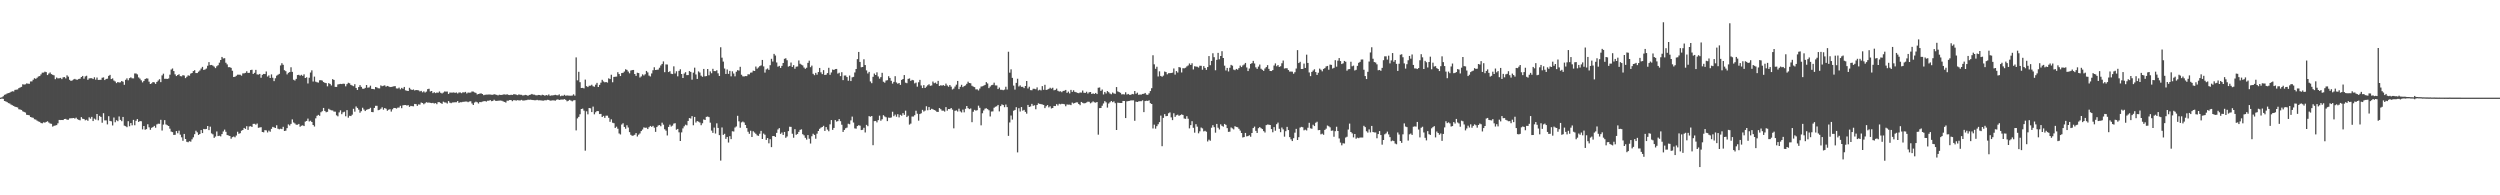 <?xml version="1.0" encoding="UTF-8"?>
<svg xmlns="http://www.w3.org/2000/svg" width="1920" height="150">
  <path d="M0 74.986h1v1.000H0zM1 74.720h1v1.000H1zM2 73.922h1v2.025H2zM3 72.784h1v4.765H3zM4 72.432h1v5.496H4zM5 71.776h1v6.673H5zM6 71.480h1v7.721H6zM7 71.183h1v8.328H7zM8 70.487h1v9.824H8zM9 70.069h1v10.799H9zM10 70.253h1v11.099H10zM11 69.033h1v12.962H11zM12 68.886h1v13.360H12zM13 68.726h1v13.820H13zM14 67.680h1v16.253H14zM15 67.190h1v16.911H15zM16 66.734h1v17.718H16zM17 64.732h1v20.754H17zM18 64.981h1v20.971H18zM19 64.777h1v21.647H19zM20 64.050h1v24.131H20zM21 64.267h1v24.042H21zM22 64.341h1v24.231H22zM23 62.573h1v27.259H23zM24 62.519h1v27.671H24zM25 61.212h1v29.281H25zM26 60.038h1v31.541H26zM27 60.551h1v31.278H27zM28 59.688h1v32.973H28zM29 58.744h1v34.524H29zM30 58.424h1v35.191H30zM31 57.161h1v37.358H31zM32 55.812h1v38.905H32zM33 55.742h1v38.229H33zM34 55.033h1v39.171H34zM35 55.394h1v38.267H35zM36 57.673h1v35.475H36zM37 56.481h1v37.600H37zM38 55.645h1v39.242H38zM39 56.931h1v38.134H39zM40 57.469h1v39.765H40zM41 57.853h1v38.783H41zM42 60.814h1v35.539H42zM43 59.559h1v36.543H43zM44 60.229h1v34.514H44zM45 60.110h1v31.994H45zM46 59.788h1v32.431H46zM47 60.784h1v31.390H47zM48 59.390h1v32.831H48zM49 59.195h1v32.172H49zM50 60.197h1v31.098H50zM51 57.874h1v34.066H51zM52 58.898h1v33.055H52zM53 61.276h1v29.645H53zM54 62.155h1v28.687H54zM55 61.740h1v29.062H55zM56 61.026h1v29.621H56zM57 60.585h1v30.517H57zM58 61.117h1v29.232H58zM59 61.222h1v30.325H59zM60 60.616h1v31.457H60zM61 60.403h1v31.991H61zM62 59.120h1v30.828H62zM63 58.316h1v32.881H63zM64 60.403h1v30.985H64zM65 58.694h1v33.737H65zM66 58.148h1v33.808H66zM67 61.287h1v31.467H67zM68 60.216h1v29.889H68zM69 60.070h1v31.083H69zM70 60.032h1v29.707H70zM71 60.741h1v32.260H71zM72 59.359h1v31.734H72zM73 61.166h1v30.709H73zM74 59.532h1v28.044H74zM75 61.386h1v31.048H75zM76 61.317h1v27.680H76zM77 61.273h1v28.541H77zM78 59.698h1v34.542H78zM79 59.423h1v27.520H79zM80 61.474h1v30.993H80zM81 60.628h1v31.840H81zM82 60.417h1v35.105H82zM83 58.249h1v31.003H83zM84 57.490h1v35.365H84zM85 60.744h1v32.445H85zM86 60.204h1v36.168H86zM87 61.855h1v28.389H87zM88 62.586h1v31.289H88zM89 63.854h1v28.439H89zM90 62.997h1v30.095H90zM91 63.373h1v26.060H91zM92 63.252h1v28.820H92zM93 62.200h1v30.886H93zM94 62.790h1v26.991H94zM95 65.135h1v31.396H95zM96 61.275h1v35.667H96zM97 60.168h1v37.497H97zM98 61.636h1v31.464H98zM99 60.012h1v36.979H99zM100 59.386h1v35.116H100zM101 60.156h1v36.108H101zM102 60.214h1v31.830H102zM103 56.436h1v39.793H103zM104 56.436h1v36.317H104zM105 57.145h1v34.284H105zM106 59.430h1v34.222H106zM107 60.364h1v32.640H107zM108 61.700h1v31.419H108zM109 63.262h1v36.136H109zM110 62.178h1v34.570H110zM111 60.690h1v38.947H111zM112 60.174h1v38.991H112zM113 60.315h1v35.137H113zM114 62.720h1v35.053H114zM115 64.515h1v35.186H115zM116 63.974h1v34.162H116zM117 62.986h1v34.611H117zM118 63.276h1v33.367H118zM119 64.401h1v33.689H119zM120 62.946h1v32.612H120zM121 61.859h1v33.117H121zM122 60.811h1v34.268H122zM123 63.099h1v28.912H123zM124 57.896h1v42.335H124zM125 56.584h1v39.128H125zM126 60.542h1v31.724H126zM127 60.460h1v35.109H127zM128 60.614h1v35.566H128zM129 60.268h1v36.488H129zM130 57.337h1v41.486H130zM131 53.415h1v47.647H131zM132 52.579h1v48.897H132zM133 54.569h1v49.079H133zM134 57.086h1v46.448H134zM135 58.432h1v42.249H135zM136 57.625h1v44.706H136zM137 57.013h1v43.322H137zM138 58.458h1v44.974H138zM139 58.645h1v46.822H139zM140 57.725h1v50.421H140zM141 57.986h1v44.892H141zM142 60.019h1v46.713H142zM143 58.911h1v49.999H143zM144 57.850h1v51.427H144zM145 58.147h1v50.319H145zM146 56.524h1v52.256H146zM147 56.074h1v50.913H147zM148 54.567h1v50.922H148zM149 53.892h1v49.170H149zM150 56.111h1v44.308H150zM151 56.108h1v45.522H151zM152 55.045h1v48.579H152zM153 54.138h1v48.765H153zM154 52.608h1v47.278H154zM155 51.369h1v50.840H155zM156 53.726h1v45.276H156zM157 53.337h1v45.953H157zM158 52.619h1v46.421H158zM159 50.484h1v46.307H159zM160 47.732h1v52.222H160zM161 50.024h1v47.240H161zM162 49.876h1v52.561H162zM163 50.387h1v52.801H163zM164 51.157h1v54.737H164zM165 52.322h1v52.561H165zM166 50.893h1v50.067H166zM167 50.098h1v54.403H167zM168 48.152h1v56.100H168zM169 46.084h1v58.686H169zM170 43.712h1v59.227H170zM171 44.890h1v56.100H171zM172 44.674h1v54.860H172zM173 48.155h1v53.070H173zM174 49.463h1v54.253H174zM175 51.604h1v52.419H175zM176 51.540h1v52.918H176zM177 52.102h1v54.447H177zM178 54.346h1v50.998H178zM179 59.116h1v45.755H179zM180 58.914h1v46.533H180zM181 58.140h1v45.955H181zM182 57.332h1v43.846H182zM183 57.337h1v45.444H183zM184 57.375h1v44.910H184zM185 58.097h1v42.324H185zM186 56.388h1v43.453H186zM187 56.300h1v41.965H187zM188 55.957h1v43.011H188zM189 54.712h1v42.190H189zM190 56.028h1v43.692H190zM191 55.908h1v41.198H191zM192 53.793h1v43.122H192zM193 53.572h1v43.894H193zM194 56.783h1v38.338H194zM195 55.899h1v39.184H195zM196 53.658h1v42.071H196zM197 57.155h1v37.714H197zM198 57.306h1v40.865H198zM199 56.758h1v41.138H199zM200 59.703h1v37.964H200zM201 57.465h1v43.915H201zM202 56.784h1v44.856H202zM203 56.881h1v43.080H203zM204 54.880h1v45.285H204zM205 58.757h1v42.985H205zM206 57.922h1v42.368H206zM207 59.900h1v41.275H207zM208 57.126h1v41.855H208zM209 59.697h1v37.727H209zM210 62.331h1v35.510H210zM211 60.093h1v38.224H211zM212 58.106h1v38.114H212zM213 57.381h1v41.464H213zM214 56.723h1v42.602H214zM215 50.270h1v48.591H215zM216 48.553h1v50.622H216zM217 49.744h1v47.658H217zM218 53.914h1v46.706H218zM219 54.678h1v45.687H219zM220 57.117h1v41.273H220zM221 55.924h1v39.631H221zM222 55.338h1v41.082H222zM223 51.636h1v43.480H223zM224 55.190h1v36.509H224zM225 61.260h1v32.798H225zM226 61.847h1v32.980H226zM227 60.554h1v35.244H227zM228 57.674h1v38.123H228zM229 57.461h1v37.738H229zM230 58.135h1v39.195H230zM231 57.450h1v39.107H231zM232 58.254h1v38.007H232zM233 57.075h1v39.753H233zM234 59.884h1v33.507H234zM235 59.343h1v33.536H235zM236 64.109h1v26.994H236zM237 59.699h1v33.603H237zM238 55.730h1v37.010H238zM239 54.014h1v39.698H239zM240 62.632h1v33.371H240zM241 58.824h1v38.365H241zM242 62.728h1v28.139H242zM243 63.199h1v25.737H243zM244 63.440h1v24.770H244zM245 61.653h1v27.283H245zM246 61.555h1v24.648H246zM247 61.877h1v23.505H247zM248 63.018h1v19.862H248zM249 63.586h1v21.606H249zM250 63.864h1v22.350H250zM251 66.281h1v19.572H251zM252 63.828h1v19.737H252zM253 64.476h1v19.800H253zM254 65.624h1v19.107H254zM255 60.783h1v24.079H255zM256 61.396h1v24.325H256zM257 66.722h1v19.040H257zM258 66.772h1v21.800H258zM259 64.889h1v24.468H259zM260 64.636h1v21.691H260zM261 64.406h1v20.326H261zM262 64.588h1v23.111H262zM263 64.264h1v22.015H263zM264 64.381h1v21.430H264zM265 66.318h1v22.975H265zM266 64.605h1v19.964H266zM267 63.560h1v26.820H267zM268 63.952h1v24.975H268zM269 65.162h1v24.002H269zM270 65.688h1v22.376H270zM271 66.226h1v17.325H271zM272 64.650h1v21.098H272zM273 67.519h1v14.233H273zM274 69.068h1v13.849H274zM275 66.850h1v17.355H275zM276 65.362h1v21.193H276zM277 66.698h1v18.701H277zM278 68.088h1v14.636H278zM279 68.212h1v15.905H279zM280 67.487h1v17.816H280zM281 65.264h1v19.038H281zM282 67.326h1v16.619H282zM283 67.124h1v16.535H283zM284 65.787h1v17.001H284zM285 68.261h1v17.774H285zM286 68.360h1v17.797H286zM287 68.590h1v14.315H287zM288 66.826h1v14.439H288zM289 67.181h1v14.067H289zM290 67.795h1v16.843H290zM291 67.911h1v16.436H291zM292 65.574h1v17.911H292zM293 66.196h1v16.182H293zM294 65.865h1v18.371H294zM295 65.511h1v17.408H295zM296 66.542h1v16.958H296zM297 65.995h1v19.025H297zM298 66.339h1v17.953H298zM299 66.880h1v16.963H299zM300 66.767h1v18.920H300zM301 66.573h1v17.416H301zM302 66.239h1v16.637H302zM303 66.154h1v16.797H303zM304 67.872h1v15.545H304zM305 67.967h1v14.699H305zM306 67.298h1v15.306H306zM307 68.594h1v12.673H307zM308 67.487h1v15.595H308zM309 68.158h1v12.737H309zM310 66.790h1v13.898H310zM311 69.352h1v11.286H311zM312 69.702h1v11.399H312zM313 69.909h1v10.843H313zM314 67.442h1v14.609H314zM315 68.613h1v12.689H315zM316 69.105h1v12.400H316zM317 68.716h1v12.935H317zM318 69.481h1v10.341H318zM319 69.135h1v10.839H319zM320 69.234h1v12.058H320zM321 69.388h1v10.778H321zM322 70.189h1v10.130H322zM323 69.810h1v8.961H323zM324 70.922h1v8.189H324zM325 70.128h1v9.929H325zM326 71.061h1v8.235H326zM327 70.334h1v8.146H327zM328 68.438h1v10.416H328zM329 68.135h1v10.602H329zM330 70.251h1v8.761H330zM331 69.866h1v9.360H331zM332 71.501h1v7.486H332zM333 70.831h1v8.680H333zM334 71.547h1v7.620H334zM335 71.082h1v8.949H335zM336 71.201h1v7.219H336zM337 70.229h1v8.255H337zM338 71.249h1v7.901H338zM339 71.770h1v7.985H339zM340 71.069h1v7.018H340zM341 70.224h1v8.407H341zM342 70.374h1v8.405H342zM343 70.317h1v9.222H343zM344 72.157h1v5.481H344zM345 71.086h1v7.762H345zM346 71.099h1v8.154H346zM347 71.124h1v7.553H347zM348 70.937h1v7.693H348zM349 71.346h1v7.216H349zM350 70.993h1v7.538H350zM351 71.777h1v5.863H351zM352 71.032h1v7.986H352zM353 70.992h1v7.503H353zM354 71.559h1v7.001H354zM355 70.847h1v7.361H355zM356 70.994h1v7.144H356zM357 70.548h1v7.450H357zM358 71.797h1v6.187H358zM359 71.069h1v7.442H359zM360 71.162h1v6.778H360zM361 71.070h1v6.703H361zM362 70.269h1v9.191H362zM363 70.348h1v10.279H363zM364 70.963h1v7.767H364zM365 71.329h1v6.728H365zM366 72.533h1v6.001H366zM367 72.208h1v7.284H367zM368 71.865h1v6.462H368zM369 71.655h1v6.826H369zM370 72.168h1v5.884H370zM371 73.093h1v4.668H371zM372 72.794h1v4.842H372zM373 72.648h1v5.374H373zM374 72.670h1v4.687H374zM375 72.550h1v4.804H375zM376 72.603h1v4.249H376zM377 72.771h1v4.971H377zM378 72.823h1v4.714H378zM379 72.324h1v4.282H379zM380 72.585h1v4.824H380zM381 72.850h1v4.670H381zM382 73.244h1v4.127H382zM383 72.750h1v4.492H383zM384 72.933h1v4.273H384zM385 72.894h1v4.534H385zM386 72.552h1v5.380H386zM387 72.478h1v5.831H387zM388 72.713h1v6.088H388zM389 72.409h1v4.885H389zM390 72.867h1v4.423H390zM391 73.020h1v3.803H391zM392 72.754h1v4.089H392zM393 72.930h1v4.780H393zM394 72.401h1v4.570H394zM395 72.414h1v4.601H395zM396 72.715h1v4.531H396zM397 73.077h1v3.840H397zM398 72.503h1v4.584H398zM399 72.766h1v4.367H399zM400 72.831h1v3.867H400zM401 73.293h1v3.896H401zM402 73.171h1v4.029H402zM403 72.835h1v4.174H403zM404 73.047h1v3.873H404zM405 73.555h1v3.007H405zM406 72.918h1v3.749H406zM407 72.696h1v3.851H407zM408 72.134h1v4.619H408zM409 72.666h1v4.161H409zM410 72.724h1v4.275H410zM411 73.185h1v3.838H411zM412 73.227h1v3.475H412zM413 72.911h1v4.121H413zM414 72.965h1v4.045H414zM415 73.340h1v3.747H415zM416 72.761h1v4.499H416zM417 73.002h1v4.304H417zM418 73.549h1v3.421H418zM419 72.982h1v4.089H419zM420 73.308h1v3.328H420zM421 72.566h1v4.193H421zM422 73.557h1v3.746H422zM423 73.282h1v3.936H423zM424 73.278h1v3.771H424zM425 73.053h1v4.037H425zM426 72.815h1v4.494H426zM427 73.127h1v3.456H427zM428 73.218h1v3.078H428zM429 72.502h1v4.303H429zM430 73.857h1v2.670H430zM431 73.437h1v2.997H431zM432 73.551h1v2.967H432zM433 72.831h1v3.306H433zM434 73.499h1v3.212H434zM435 73.273h1v4.531H435zM436 73.411h1v3.961H436zM437 73.475h1v3.211H437zM438 73.518h1v3.726H438zM439 73.350h1v4.471H439zM440 72.455h1v4.627H440zM441 73.488h1v3.410H441zM442 44.067h1v56.078H442zM443 61.679h1v29.246H443zM444 55.145h1v34.606H444zM445 63.117h1v24.619H445zM446 67.597h1v16.107H446zM447 67.461h1v15.938H447zM448 67.883h1v17.123H448zM449 61.148h1v54.548H449zM450 66.167h1v19.349H450zM451 66.874h1v20.909H451zM452 65.849h1v17.096H452zM453 65.784h1v17.412H453zM454 65.072h1v20.987H454zM455 66.240h1v15.621H455zM456 66.602h1v21.197H456zM457 65.041h1v21.188H457zM458 63.645h1v21.667H458zM459 66.806h1v18.561H459zM460 65.155h1v22.446H460zM461 63.475h1v23.961H461zM462 61.270h1v28.569H462zM463 62.542h1v26.458H463zM464 63.227h1v27.307H464zM465 62.990h1v25.840H465zM466 63.431h1v25.421H466zM467 60.157h1v30.310H467zM468 60.723h1v32.814H468zM469 57.405h1v34.250H469zM470 63.165h1v31.084H470zM471 59.096h1v35.510H471zM472 58.937h1v39.324H472zM473 58.839h1v38.449H473zM474 55.431h1v43.459H474zM475 56.901h1v45.588H475zM476 58.443h1v44.834H476zM477 56.136h1v39.482H477zM478 55.912h1v38.749H478zM479 54.936h1v42.538H479zM480 53.199h1v45.649H480zM481 53.660h1v42.568H481zM482 54.955h1v42.967H482zM483 56.295h1v45.189H483zM484 54.154h1v49.390H484zM485 53.792h1v50.526H485zM486 53.687h1v50.422H486zM487 56.812h1v46.740H487zM488 58.276h1v43.909H488zM489 55.836h1v49.022H489zM490 56.132h1v47.291H490zM491 59.537h1v42.976H491zM492 58.658h1v42.003H492zM493 57.074h1v42.404H493zM494 57.964h1v39.858H494zM495 57.021h1v41.153H495zM496 54.482h1v43.568H496zM497 55.601h1v43.540H497zM498 58.052h1v39.625H498zM499 58.708h1v38.032H499zM500 56.412h1v41.043H500zM501 53.957h1v42.715H501zM502 51.663h1v46.395H502zM503 53.774h1v47.506H503zM504 53.585h1v44.007H504zM505 53.451h1v42.972H505zM506 52.007h1v44.067H506zM507 50.260h1v46.712H507zM508 49.086h1v45.112H508zM509 47.129h1v48.636H509zM510 55.458h1v43.838H510zM511 49.472h1v50.870H511zM512 49.566h1v54.448H512zM513 55.371h1v42.115H513zM514 54.669h1v41.065H514zM515 56.628h1v40.555H515zM516 56.897h1v39.557H516zM517 50.918h1v43.992H517zM518 56.397h1v38.204H518zM519 54.722h1v44.896H519zM520 58.613h1v40.419H520zM521 54.425h1v47.208H521zM522 53.198h1v55.083H522zM523 56.830h1v44.846H523zM524 59.880h1v38.714H524zM525 56.489h1v40.524H525zM526 55.424h1v40.342H526zM527 57.717h1v38.544H527zM528 57.669h1v35.202H528zM529 54.565h1v36.113H529zM530 55.263h1v35.790H530zM531 61.179h1v28.015H531zM532 55.834h1v40.366H532zM533 51.975h1v37.819H533zM534 57.190h1v36.925H534zM535 60.603h1v32.358H535zM536 54.812h1v38.628H536zM537 55.726h1v38.405H537zM538 58.122h1v38.053H538zM539 58.962h1v35.707H539zM540 52.952h1v38.813H540zM541 58.620h1v33.536H541zM542 58.395h1v31.375H542zM543 52.968h1v36.541H543zM544 57.780h1v32.172H544zM545 54.809h1v39.389H545zM546 56.270h1v44.053H546zM547 52.845h1v49.206H547zM548 54.596h1v43.417H548zM549 54.636h1v47.929H549zM550 53.947h1v40.796H550zM551 56.329h1v41.927H551zM552 58.335h1v45.464H552zM553 36.305h1v87.019H553zM554 44.287h1v53.591H554zM555 47.321h1v56.274H555zM556 52.642h1v50.141H556zM557 56.774h1v49.874H557zM558 53.335h1v51.851H558zM559 56.709h1v52.769H559zM560 54.412h1v50.193H560zM561 58.637h1v48.225H561zM562 54.799h1v46.007H562zM563 56.458h1v44.546H563zM564 58.617h1v39.321H564zM565 55.090h1v42.040H565zM566 53.859h1v35.084H566zM567 54.207h1v38.981H567zM568 51.320h1v46.793H568zM569 57.406h1v36.575H569zM570 58.604h1v34.731H570zM571 58.713h1v35.358H571zM572 58.438h1v37.578H572zM573 58.456h1v39.883H573zM574 57.058h1v44.136H574zM575 57.118h1v45.648H575zM576 55.832h1v44.560H576zM577 55.677h1v49.564H577zM578 54.296h1v46.525H578zM579 54.541h1v47.271H579zM580 51.078h1v51.690H580zM581 52.740h1v51.265H581zM582 51.789h1v52.537H582zM583 50.797h1v51.892H583zM584 50.235h1v50.273H584zM585 46.054h1v60.712H585zM586 51.019h1v51.594H586zM587 55.759h1v47.712H587zM588 53.293h1v54.181H588zM589 52.571h1v53.481H589zM590 53.663h1v56.425H590zM591 50.082h1v56.800H591zM592 45.173h1v67.812H592zM593 47.237h1v57.243H593zM594 41.375h1v63.080H594zM595 42.641h1v62.532H595zM596 47.964h1v54.076H596zM597 51.183h1v48.265H597zM598 50.589h1v47.829H598zM599 52.182h1v50.621H599zM600 50.585h1v51.187H600zM601 48.398h1v55.242H601zM602 45.163h1v56.147H602zM603 44.728h1v61.090H603zM604 46.298h1v58.529H604zM605 51.149h1v49.576H605zM606 50.615h1v46.697H606zM607 48.052h1v49.382H607zM608 51.423h1v51.298H608zM609 50.016h1v55.788H609zM610 52.778h1v46.465H610zM611 51.190h1v52.334H611zM612 51.063h1v51.783H612zM613 46.441h1v54.818H613zM614 48.934h1v50.826H614zM615 49.671h1v49.663H615zM616 50.208h1v52.839H616zM617 51.855h1v52.088H617zM618 52.844h1v52.997H618zM619 52.010h1v55.192H619zM620 48.291h1v55.425H620zM621 46.578h1v59.972H621zM622 51.617h1v58.606H622zM623 50.370h1v54.257H623zM624 56.704h1v45.984H624zM625 57.736h1v45.878H625zM626 55.976h1v50.593H626zM627 57.364h1v45.283H627zM628 55.334h1v45.273H628zM629 52.187h1v46.731H629zM630 55.532h1v42.539H630zM631 56.915h1v40.644H631zM632 53.872h1v42.730H632zM633 57.585h1v42.951H633zM634 57.349h1v40.262H634zM635 56.119h1v43.417H635zM636 52.077h1v48.713H636zM637 57.430h1v38.058H637zM638 55.664h1v36.542H638zM639 53.414h1v46.340H639zM640 53.770h1v44.476H640zM641 53.044h1v39.143H641zM642 52.945h1v40.450H642zM643 56.528h1v36.489H643zM644 55.862h1v35.562H644zM645 58.469h1v34.602H645zM646 55.464h1v40.323H646zM647 61.523h1v39.826H647zM648 57.990h1v41.808H648zM649 57.935h1v40.570H649zM650 59.180h1v38.823H650zM651 62.002h1v33.020H651zM652 58.026h1v37.413H652zM653 62.242h1v30.232H653zM654 59.381h1v30.177H654zM655 59.055h1v35.064H655zM656 55.678h1v42.920H656zM657 52.985h1v45.819H657zM658 45.420h1v51.389H658zM659 39.889h1v56.255H659zM660 47.554h1v48.974H660zM661 51.667h1v48.219H661zM662 51.480h1v48.193H662zM663 45.499h1v52.648H663zM664 49.956h1v51.776H664zM665 54.058h1v41.816H665zM666 56.412h1v40.511H666zM667 55.182h1v34.029H667zM668 62.587h1v27.081H668zM669 63.874h1v25.214H669zM670 58.972h1v52.553H670zM671 56.485h1v36.549H671zM672 57.622h1v35.238H672zM673 55.569h1v38.413H673zM674 58.712h1v33.543H674zM675 60.431h1v28.391H675zM676 59.221h1v33.519H676zM677 55.926h1v35.684H677zM678 62.759h1v25.722H678zM679 63.481h1v25.969H679zM680 61.855h1v28.213H680zM681 61.600h1v31.427H681zM682 58.536h1v31.774H682zM683 59.869h1v30.678H683zM684 62.078h1v28.148H684zM685 64.182h1v21.649H685zM686 62.889h1v26.361H686zM687 58.510h1v29.523H687zM688 63.312h1v26.325H688zM689 64.299h1v23.414H689zM690 63.754h1v26.422H690zM691 65.175h1v23.010H691zM692 61.387h1v27.497H692zM693 60.665h1v26.196H693zM694 57.654h1v30.545H694zM695 63.475h1v21.512H695zM696 63.913h1v25.981H696zM697 60.569h1v28.296H697zM698 60.231h1v35.469H698zM699 62.090h1v32.855H699zM700 61.326h1v28.145H700zM701 61.633h1v27.867H701zM702 64.053h1v24.435H702zM703 63.416h1v21.629H703zM704 66.543h1v20.789H704zM705 63.191h1v29.494H705zM706 61.341h1v26.250H706zM707 65.612h1v21.384H707zM708 67.621h1v16.781H708zM709 65.394h1v20.279H709zM710 67.594h1v17.352H710zM711 66.522h1v15.069H711zM712 65.474h1v19.201H712zM713 64.701h1v17.526H713zM714 65.896h1v18.513H714zM715 65.635h1v17.899H715zM716 62.612h1v21.307H716zM717 63.895h1v20.610H717zM718 63.441h1v21.509H718zM719 64.460h1v21.416H719zM720 62.121h1v23.838H720zM721 66.008h1v16.976H721zM722 65.476h1v18.391H722zM723 65.763h1v19.233H723zM724 65.394h1v19.619H724zM725 65.944h1v19.782H725zM726 64.191h1v18.085H726zM727 65.632h1v19.353H727zM728 66.599h1v17.132H728zM729 65.281h1v18.529H729zM730 66.576h1v16.380H730zM731 68.721h1v15.516H731zM732 68.071h1v30.487H732zM733 66.432h1v18.668H733zM734 65.010h1v19.791H734zM735 62.155h1v23.514H735zM736 68.433h1v15.025H736zM737 66.683h1v18.853H737zM738 65.145h1v21.204H738zM739 66.921h1v17.257H739zM740 66.095h1v20.186H740zM741 65.611h1v17.971H741zM742 64.378h1v17.020H742zM743 62.704h1v20.381H743zM744 63.746h1v20.044H744zM745 63.947h1v19.360H745zM746 65.864h1v27.968H746zM747 66.495h1v19.331H747zM748 66.919h1v17.482H748zM749 68.643h1v16.354H749zM750 68.632h1v15.995H750zM751 69.467h1v11.684H751zM752 67.984h1v14.827H752zM753 66.466h1v29.810H753zM754 66.253h1v20.754H754zM755 65.797h1v19.023H755zM756 65.239h1v18.228H756zM757 63.059h1v20.077H757zM758 64.094h1v19.737H758zM759 67.693h1v16.983H759zM760 66.466h1v22.956H760zM761 65.412h1v20.233H761zM762 65.130h1v20.427H762zM763 63.508h1v19.239H763zM764 65.565h1v16.403H764zM765 65.618h1v15.993H765zM766 68.421h1v12.149H766zM767 67.249h1v18.288H767zM768 68.938h1v12.583H768zM769 68.967h1v11.219H769zM770 69.289h1v11.382H770zM771 68.792h1v13.532H771zM772 66.610h1v13.671H772zM773 68.745h1v13.512H773zM774 39.730h1v64.634H774zM775 55.808h1v38.240H775zM776 53.245h1v35.503H776zM777 59.814h1v32.027H777zM778 65.720h1v19.334H778zM779 68.833h1v15.600H779zM780 63.621h1v18.721H780zM781 60.483h1v56.558H781zM782 66.408h1v16.678H782zM783 65.582h1v20.092H783zM784 66.728h1v15.492H784zM785 66.678h1v18.321H785zM786 67.677h1v16.726H786zM787 66.044h1v19.845H787zM788 62.222h1v25.087H788zM789 67.955h1v12.650H789zM790 66.601h1v15.591H790zM791 69.246h1v12.514H791zM792 69.347h1v10.416H792zM793 68.163h1v13.088H793zM794 68.212h1v12.627H794zM795 68.551h1v15.353H795zM796 67.117h1v13.501H796zM797 69.425h1v9.954H797zM798 68.905h1v10.858H798zM799 69.424h1v10.565H799zM800 66.157h1v14.097H800zM801 68.965h1v11.625H801zM802 65.150h1v17.910H802zM803 69.090h1v12.497H803zM804 68.737h1v11.961H804zM805 68.242h1v14.242H805zM806 67.396h1v14.244H806zM807 68.099h1v15.212H807zM808 67.397h1v15.525H808zM809 69.301h1v12.057H809zM810 69.001h1v12.482H810zM811 68.065h1v11.894H811zM812 69.722h1v11.312H812zM813 70.274h1v9.422H813zM814 70.071h1v10.081H814zM815 70.815h1v8.884H815zM816 69.849h1v9.978H816zM817 69.616h1v10.473H817zM818 69.088h1v12.500H818zM819 71.318h1v8.918H819zM820 70.346h1v10.020H820zM821 71.735h1v8.609H821zM822 69.001h1v11.722H822zM823 70.545h1v8.233H823zM824 69.328h1v10.209H824zM825 70.539h1v8.540H825zM826 70.851h1v7.737H826zM827 71.303h1v7.342H827zM828 71.592h1v8.297H828zM829 70.994h1v9.786H829zM830 71.139h1v7.121H830zM831 69.552h1v9.386H831zM832 71.243h1v8.173H832zM833 71.381h1v7.829H833zM834 70.465h1v8.234H834zM835 71.854h1v6.215H835zM836 70.862h1v7.326H836zM837 70.667h1v8.668H837zM838 72.163h1v6.531H838zM839 71.748h1v6.148H839zM840 72.121h1v6.468H840zM841 71.368h1v7.456H841zM842 72.234h1v6.103H842zM843 67.371h1v36.050H843zM844 67.177h1v15.878H844zM845 69.807h1v13.142H845zM846 68.759h1v12.420H846zM847 72.566h1v6.914H847zM848 70.619h1v7.039H848zM849 71.791h1v6.848H849zM850 69.924h1v12.739H850zM851 70.789h1v8.731H851zM852 71.833h1v6.725H852zM853 72.410h1v5.156H853zM854 71.051h1v7.461H854zM855 71.766h1v6.094H855zM856 72.028h1v7.234H856zM857 66.866h1v32.994H857zM858 70.206h1v8.655H858zM859 70.698h1v8.308H859zM860 71.270h1v7.830H860zM861 72.506h1v6.597H861zM862 72.324h1v5.218H862zM863 72.546h1v5.014H863zM864 70.867h1v19.802H864zM865 72.592h1v5.297H865zM866 72.157h1v5.442H866zM867 72.806h1v4.675H867zM868 72.827h1v4.295H868zM869 72.131h1v4.952H869zM870 72.413h1v4.650H870zM871 69.883h1v22.873H871zM872 71.969h1v6.092H872zM873 71.175h1v7.171H873zM874 72.792h1v5.063H874zM875 72.618h1v5.106H875zM876 72.646h1v5.061H876zM877 72.141h1v4.906H877zM878 72.018h1v14.078H878zM879 71.348h1v6.256H879zM880 72.660h1v4.687H880zM881 72.844h1v4.656H881zM882 71.662h1v5.372H882zM883 69.929h1v9.303H883zM884 67.740h1v12.142H884zM885 42.468h1v56.212H885zM886 49.393h1v46.334H886zM887 52.859h1v45.940H887zM888 51.230h1v45.692H888zM889 58.749h1v36.693H889zM890 54.803h1v38.988H890zM891 58.331h1v30.432H891zM892 58.943h1v53.351H892zM893 58.076h1v32.428H893zM894 54.940h1v32.736H894zM895 55.344h1v33.872H895zM896 57.098h1v31.953H896zM897 56.237h1v30.757H897zM898 56.162h1v30.155H898zM899 56.044h1v34.102H899zM900 55.820h1v36.417H900zM901 52.592h1v34.391H901zM902 57.300h1v32.445H902zM903 54.578h1v33.942H903zM904 55.721h1v32.341H904zM905 51.483h1v37.487H905zM906 51.857h1v36.588H906zM907 55.659h1v32.218H907zM908 52.353h1v35.938H908zM909 52.464h1v38.591H909zM910 52.029h1v39.236H910zM911 50.994h1v38.224H911zM912 50.279h1v40.892H912zM913 48.742h1v49.872H913zM914 49.872h1v46.230H914zM915 48.566h1v44.510H915zM916 53.335h1v44.812H916zM917 50.912h1v50.986H917zM918 51.087h1v44.291H918zM919 51.229h1v46.044H919zM920 51.852h1v50.539H920zM921 50.480h1v50.386H921zM922 50.521h1v47.422H922zM923 53.531h1v45.070H923zM924 50.796h1v50.134H924zM925 52.191h1v48.269H925zM926 53.636h1v47.510H926zM927 51.497h1v57.147H927zM928 43.044h1v64.243H928zM929 50.062h1v58.002H929zM930 46.780h1v51.344H930zM931 40.898h1v55.272H931zM932 43.913h1v53.782H932zM933 53.944h1v47.956H933zM934 45.969h1v49.213H934zM935 40.580h1v57.521H935zM936 45.510h1v53.897H936zM937 43.011h1v52.466H937zM938 39.324h1v57.330H938zM939 44.527h1v52.755H939zM940 50.438h1v44.759H940zM941 54.124h1v41.788H941zM942 52.181h1v46.238H942zM943 54.904h1v46.384H943zM944 51.996h1v49.132H944zM945 49.836h1v48.039H945zM946 50.444h1v48.148H946zM947 53.459h1v45.932H947zM948 53.897h1v43.037H948zM949 52.939h1v44.536H949zM950 53.525h1v44.208H950zM951 52.342h1v46.563H951zM952 50.358h1v49.919H952zM953 51.522h1v50.625H953zM954 50.205h1v55.357H954zM955 49.507h1v55.759H955zM956 48.309h1v53.793H956zM957 51.827h1v52.919H957zM958 54.560h1v49.944H958zM959 52.633h1v51.266H959zM960 49.082h1v55.918H960zM961 48.470h1v53.679H961zM962 46.771h1v51.598H962zM963 48.741h1v48.510H963zM964 51.728h1v48.794H964zM965 52.900h1v49.219H965zM966 51.125h1v47.327H966zM967 49.562h1v48.018H967zM968 52.774h1v45.681H968zM969 53.608h1v45.507H969zM970 54.440h1v46.272H970zM971 52.568h1v49.236H971zM972 51.498h1v44.601H972zM973 50.047h1v45.613H973zM974 52.908h1v42.852H974zM975 54.513h1v41.499H975zM976 54.571h1v44.560H976zM977 53.832h1v47.771H977zM978 50.323h1v47.309H978zM979 48.684h1v51.705H979zM980 50.868h1v44.531H980zM981 49.970h1v44.184H981zM982 51.407h1v47.491H982zM983 50.902h1v50.632H983zM984 48.584h1v49.335H984zM985 46.496h1v52.893H985zM986 52.637h1v52.298H986zM987 52.387h1v48.366H987zM988 52.432h1v44.985H988zM989 53.815h1v46.080H989zM990 54.980h1v50.345H990zM991 54.933h1v52.050H991zM992 55.019h1v53.322H992zM993 56.618h1v49.525H993zM994 55.453h1v46.427H994zM995 52.617h1v46.359H995zM996 38.525h1v68.985H996zM997 48.451h1v56.903H997zM998 47.482h1v50.508H998zM999 53.014h1v44.427H999zM1000 52.934h1v44.819H1000zM1001 48.832h1v51.276H1001zM1002 52.194h1v47.401H1002zM1003 41.967h1v58.212H1003zM1004 48.348h1v49.743H1004zM1005 55.659h1v38.668H1005zM1006 58.448h1v40.098H1006zM1007 55.237h1v43.645H1007zM1008 54.176h1v41.622H1008zM1009 53.219h1v43.610H1009zM1010 55.362h1v38.885H1010zM1011 57.556h1v35.920H1011zM1012 55.871h1v44.134H1012zM1013 52.710h1v47.116H1013zM1014 53.547h1v49.612H1014zM1015 54.760h1v47.919H1015zM1016 52.958h1v50.579H1016zM1017 52.311h1v47.488H1017zM1018 51.012h1v47.816H1018zM1019 50.636h1v45.761H1019zM1020 53.532h1v43.432H1020zM1021 49.599h1v48.215H1021zM1022 49.807h1v50.639H1022zM1023 52.637h1v47.621H1023zM1024 52.071h1v52.962H1024zM1025 46.215h1v54.561H1025zM1026 51.191h1v46.135H1026zM1027 46.584h1v54.009H1027zM1028 44.590h1v61.727H1028zM1029 46.924h1v62.585H1029zM1030 49.191h1v62.425H1030zM1031 48.646h1v61.368H1031zM1032 46.785h1v63.444H1032zM1033 47.431h1v58.220H1033zM1034 54.271h1v50.732H1034zM1035 53.191h1v46.296H1035zM1036 53.035h1v41.895H1036zM1037 47.394h1v54.007H1037zM1038 50.906h1v51.523H1038zM1039 50.402h1v55.132H1039zM1040 54.127h1v48.761H1040zM1041 53.604h1v52.929H1041zM1042 50.598h1v55.111H1042zM1043 48.239h1v57.918H1043zM1044 47.528h1v58.118H1044zM1045 45.734h1v59.895H1045zM1046 45.675h1v59.968H1046zM1047 53.537h1v43.093H1047zM1048 58.416h1v39.206H1048zM1049 60.747h1v40.040H1049zM1050 55.164h1v46.656H1050zM1051 47.274h1v52.083H1051zM1052 40.281h1v61.379H1052zM1053 36.276h1v60.462H1053zM1054 45.118h1v56.266H1054zM1055 47.685h1v54.063H1055zM1056 48.008h1v53.735H1056zM1057 49.417h1v56.780H1057zM1058 53.983h1v48.959H1058zM1059 53.686h1v46.986H1059zM1060 54.391h1v49.333H1060zM1061 52.139h1v58.957H1061zM1062 46.250h1v61.286H1062zM1063 43.243h1v59.917H1063zM1064 43.261h1v59.207H1064zM1065 45.750h1v55.320H1065zM1066 42.740h1v60.498H1066zM1067 48.675h1v56.666H1067zM1068 46.396h1v62.119H1068zM1069 40.752h1v67.175H1069zM1070 47.400h1v60.963H1070zM1071 46.097h1v64.139H1071zM1072 49.033h1v61.779H1072zM1073 54.465h1v47.261H1073zM1074 48.924h1v54.377H1074zM1075 42.046h1v66.246H1075zM1076 41.695h1v68.045H1076zM1077 43.980h1v59.207H1077zM1078 48.690h1v46.087H1078zM1079 52.702h1v44.466H1079zM1080 49.322h1v48.320H1080zM1081 46.307h1v61.684H1081zM1082 42.950h1v60.193H1082zM1083 45.071h1v57.482H1083zM1084 41.834h1v61.797H1084zM1085 49.886h1v47.466H1085zM1086 52.550h1v44.537H1086zM1087 52.605h1v44.645H1087zM1088 53.052h1v40.608H1088zM1089 52.254h1v47.232H1089zM1090 46.289h1v59.217H1090zM1091 41.607h1v56.503H1091zM1092 44.050h1v53.270H1092zM1093 53.003h1v48.716H1093zM1094 46.738h1v59.090H1094zM1095 47.804h1v60.034H1095zM1096 51.814h1v48.873H1096zM1097 47.604h1v55.481H1097zM1098 43.536h1v60.082H1098zM1099 53.199h1v45.345H1099zM1100 48.131h1v49.530H1100zM1101 51.105h1v45.751H1101zM1102 50.815h1v54.705H1102zM1103 52.336h1v48.684H1103zM1104 53.011h1v49.157H1104zM1105 54.564h1v48.924H1105zM1106 50.837h1v51.666H1106zM1107 43.282h1v64.893H1107zM1108 47.727h1v55.119H1108zM1109 50.738h1v47.128H1109zM1110 54.978h1v38.167H1110zM1111 60.047h1v34.543H1111zM1112 54.970h1v38.986H1112zM1113 56.213h1v38.572H1113zM1114 51.047h1v46.149H1114zM1115 48.812h1v47.985H1115zM1116 56.203h1v37.541H1116zM1117 55.972h1v38.893H1117zM1118 55.361h1v35.980H1118zM1119 53.054h1v40.999H1119zM1120 53.422h1v41.425H1120zM1121 56.435h1v40.896H1121zM1122 51.952h1v40.734H1122zM1123 43.799h1v49.343H1123zM1124 50.795h1v44.805H1124zM1125 51.003h1v49.161H1125zM1126 54.145h1v44.517H1126zM1127 58.397h1v38.115H1127zM1128 57.376h1v40.577H1128zM1129 55.416h1v40.071H1129zM1130 54.672h1v43.427H1130zM1131 54.197h1v42.483H1131zM1132 52.338h1v43.149H1132zM1133 52.941h1v43.257H1133zM1134 52.715h1v45.311H1134zM1135 49.157h1v46.853H1135zM1136 49.546h1v45.344H1136zM1137 46.926h1v48.516H1137zM1138 55.241h1v45.730H1138zM1139 48.516h1v49.844H1139zM1140 56.214h1v40.565H1140zM1141 54.494h1v36.553H1141zM1142 53.284h1v37.284H1142zM1143 55.967h1v36.149H1143zM1144 58.830h1v33.493H1144zM1145 58.225h1v34.296H1145zM1146 55.058h1v36.438H1146zM1147 56.820h1v37.893H1147zM1148 52.655h1v44.523H1148zM1149 55.571h1v39.811H1149zM1150 54.585h1v42.468H1150zM1151 59.283h1v32.639H1151zM1152 52.178h1v41.074H1152zM1153 60.632h1v28.518H1153zM1154 56.748h1v34.022H1154zM1155 59.371h1v31.328H1155zM1156 57.111h1v34.937H1156zM1157 56.689h1v35.825H1157zM1158 54.693h1v38.452H1158zM1159 57.761h1v35.257H1159zM1160 59.580h1v35.039H1160zM1161 56.517h1v35.400H1161zM1162 57.644h1v36.139H1162zM1163 58.831h1v30.846H1163zM1164 52.177h1v46.188H1164zM1165 52.335h1v50.677H1165zM1166 51.200h1v52.012H1166zM1167 49.933h1v52.852H1167zM1168 55.490h1v42.312H1168zM1169 57.694h1v39.447H1169zM1170 55.354h1v42.132H1170zM1171 52.016h1v48.039H1171zM1172 58.963h1v37.718H1172zM1173 59.584h1v37.126H1173zM1174 57.411h1v37.664H1174zM1175 55.977h1v33.161H1175zM1176 57.410h1v46.311H1176zM1177 51.386h1v52.305H1177zM1178 52.464h1v43.008H1178zM1179 48.487h1v45.275H1179zM1180 57.739h1v38.104H1180zM1181 57.433h1v41.294H1181zM1182 51.725h1v51.435H1182zM1183 49.861h1v44.809H1183zM1184 54.011h1v44.948H1184zM1185 50.913h1v44.645H1185zM1186 53.550h1v41.361H1186zM1187 55.240h1v40.833H1187zM1188 51.731h1v49.577H1188zM1189 52.845h1v50.041H1189zM1190 51.034h1v51.750H1190zM1191 51.466h1v46.209H1191zM1192 47.368h1v56.836H1192zM1193 50.473h1v46.767H1193zM1194 49.149h1v48.796H1194zM1195 53.083h1v45.196H1195zM1196 45.714h1v55.451H1196zM1197 51.766h1v47.438H1197zM1198 54.347h1v40.088H1198zM1199 53.602h1v49.937H1199zM1200 55.186h1v47.891H1200zM1201 48.070h1v49.909H1201zM1202 51.121h1v50.167H1202zM1203 47.882h1v55.349H1203zM1204 38.443h1v62.017H1204zM1205 47.708h1v55.024H1205zM1206 43.826h1v54.226H1206zM1207 49.416h1v46.961H1207zM1208 52.690h1v48.505H1208zM1209 47.835h1v53.889H1209zM1210 47.673h1v59.293H1210zM1211 52.489h1v53.219H1211zM1212 49.874h1v52.691H1212zM1213 51.856h1v51.643H1213zM1214 49.469h1v52.307H1214zM1215 47.910h1v56.046H1215zM1216 51.233h1v49.057H1216zM1217 36.497h1v77.133H1217zM1218 51.886h1v51.999H1218zM1219 43.741h1v64.678H1219zM1220 54.114h1v56.034H1220zM1221 50.656h1v55.012H1221zM1222 46.519h1v58.411H1222zM1223 50.342h1v56.879H1223zM1224 60.987h1v40.840H1224zM1225 47.439h1v53.494H1225zM1226 44.746h1v52.366H1226zM1227 51.222h1v51.550H1227zM1228 45.484h1v59.357H1228zM1229 40.437h1v62.569H1229zM1230 37.514h1v64.112H1230zM1231 38.337h1v67.415H1231zM1232 47.457h1v59.473H1232zM1233 43.784h1v67.810H1233zM1234 44.094h1v65.114H1234zM1235 50.596h1v58.504H1235zM1236 48.859h1v61.770H1236zM1237 48.860h1v62.308H1237zM1238 40.880h1v70.765H1238zM1239 47.255h1v61.597H1239zM1240 45.239h1v65.621H1240zM1241 46.835h1v57.553H1241zM1242 44.312h1v51.969H1242zM1243 51.370h1v47.741H1243zM1244 47.727h1v51.177H1244zM1245 48.449h1v50.726H1245zM1246 55.692h1v52.163H1246zM1247 42.259h1v69.880H1247zM1248 49.824h1v60.948H1248zM1249 40.297h1v76.587H1249zM1250 40.509h1v75.485H1250zM1251 45.294h1v65.110H1251zM1252 52.948h1v54.599H1252zM1253 50.808h1v63.178H1253zM1254 49.150h1v63.641H1254zM1255 48.882h1v57.952H1255zM1256 48.307h1v60.032H1256zM1257 50.009h1v55.895H1257zM1258 48.460h1v65.567H1258zM1259 44.432h1v69.591H1259zM1260 47.170h1v69.448H1260zM1261 46.894h1v71.321H1261zM1262 41.149h1v79.291H1262zM1263 37.557h1v65.267H1263zM1264 40.731h1v67.610H1264zM1265 51.264h1v53.858H1265zM1266 48.437h1v53.930H1266zM1267 47.245h1v55.437H1267zM1268 48.099h1v59.093H1268zM1269 41.078h1v66.674H1269zM1270 43.804h1v66.833H1270zM1271 44.440h1v68.838H1271zM1272 47.145h1v64.840H1272zM1273 50.639h1v55.053H1273zM1274 51.910h1v54.713H1274zM1275 43.993h1v56.926H1275zM1276 41.262h1v67.601H1276zM1277 17.111h1v99.956H1277zM1278 44.079h1v67.738H1278zM1279 36.994h1v77.926H1279zM1280 40.553h1v74.336H1280zM1281 32.256h1v78.026H1281zM1282 41.988h1v68.512H1282zM1283 45.299h1v70.553H1283zM1284 49.413h1v66.203H1284zM1285 51.059h1v61.505H1285zM1286 50.063h1v69.021H1286zM1287 44.174h1v67.536H1287zM1288 43.955h1v69.237H1288zM1289 42.587h1v59.869H1289zM1290 36.949h1v79.319H1290zM1291 40.388h1v62.822H1291zM1292 37.016h1v80.399H1292zM1293 33.423h1v69.253H1293zM1294 51.993h1v50.003H1294zM1295 41.873h1v65.914H1295zM1296 49.730h1v52.293H1296zM1297 36.120h1v67.949H1297zM1298 33.003h1v64.942H1298zM1299 40.367h1v75.930H1299zM1300 42.702h1v63.432H1300zM1301 42.174h1v61.882H1301zM1302 53.035h1v55.704H1302zM1303 43.486h1v70.929H1303zM1304 42.374h1v70.866H1304zM1305 43.180h1v85.135H1305zM1306 32.591h1v82.321H1306zM1307 50.937h1v58.369H1307zM1308 48.993h1v53.729H1308zM1309 51.340h1v47.806H1309zM1310 46.687h1v55.324H1310zM1311 46.999h1v55.267H1311zM1312 44.924h1v58.571H1312zM1313 52.364h1v51.624H1313zM1314 50.420h1v56.494H1314zM1315 50.785h1v52.368H1315zM1316 45.346h1v62.592H1316zM1317 48.614h1v53.101H1317zM1318 36.576h1v73.359H1318zM1319 50.852h1v51.340H1319zM1320 34.860h1v79.561H1320zM1321 45.202h1v58.161H1321zM1322 54.010h1v46.860H1322zM1323 46.846h1v67.294H1323zM1324 51.146h1v54.059H1324zM1325 52.704h1v52.293H1325zM1326 54.097h1v53.043H1326zM1327 49.437h1v50.287H1327zM1328 17.854h1v82.155H1328zM1329 43.346h1v64.752H1329zM1330 43.993h1v61.288H1330zM1331 48.858h1v66.404H1331zM1332 47.757h1v68.544H1332zM1333 43.713h1v68.678H1333zM1334 45.025h1v65.761H1334zM1335 50.436h1v64.931H1335zM1336 48.430h1v59.059H1336zM1337 51.092h1v59.986H1337zM1338 47.072h1v54.648H1338zM1339 52.896h1v51.059H1339zM1340 47.047h1v52.730H1340zM1341 47.584h1v50.743H1341zM1342 48.364h1v59.750H1342zM1343 48.084h1v52.722H1343zM1344 46.253h1v57.713H1344zM1345 52.859h1v47.064H1345zM1346 49.991h1v53.001H1346zM1347 50.551h1v54.654H1347zM1348 51.080h1v62.669H1348zM1349 56.142h1v50.100H1349zM1350 51.807h1v48.123H1350zM1351 46.113h1v55.721H1351zM1352 46.391h1v52.315H1352zM1353 50.434h1v50.323H1353zM1354 57.454h1v46.196H1354zM1355 48.934h1v52.822H1355zM1356 52.503h1v45.982H1356zM1357 48.296h1v50.570H1357zM1358 52.948h1v53.890H1358zM1359 51.499h1v55.365H1359zM1360 55.351h1v50.380H1360zM1361 39.995h1v62.011H1361zM1362 37.645h1v63.470H1362zM1363 51.243h1v54.770H1363zM1364 51.173h1v60.458H1364zM1365 53.418h1v55.697H1365zM1366 52.096h1v60.037H1366zM1367 51.104h1v57.631H1367zM1368 51.681h1v55.833H1368zM1369 51.387h1v53.746H1369zM1370 52.355h1v61.951H1370zM1371 41.699h1v72.731H1371zM1372 55.766h1v57.124H1372zM1373 54.840h1v58.623H1373zM1374 51.309h1v58.035H1374zM1375 47.968h1v61.368H1375zM1376 45.907h1v52.469H1376zM1377 50.326h1v56.145H1377zM1378 51.053h1v52.870H1378zM1379 49.091h1v55.683H1379zM1380 41.754h1v68.417H1380zM1381 39.716h1v72.318H1381zM1382 39.490h1v68.228H1382zM1383 47.412h1v55.863H1383zM1384 59.223h1v35.885H1384zM1385 40.972h1v62.952H1385zM1386 45.981h1v62.470H1386zM1387 49.702h1v51.085H1387zM1388 45.398h1v61.625H1388zM1389 44.129h1v57.630H1389zM1390 47.533h1v57.824H1390zM1391 53.595h1v47.985H1391zM1392 49.043h1v45.864H1392zM1393 55.216h1v38.586H1393zM1394 45.602h1v56.197H1394zM1395 44.348h1v52.795H1395zM1396 39.965h1v62.524H1396zM1397 54.382h1v49.129H1397zM1398 39.857h1v71.853H1398zM1399 49.579h1v55.684H1399zM1400 40.158h1v75.408H1400zM1401 43.308h1v71.865H1401zM1402 48.263h1v62.815H1402zM1403 36.978h1v76.495H1403zM1404 49.041h1v46.607H1404zM1405 43.190h1v61.840H1405zM1406 46.895h1v46.753H1406zM1407 49.874h1v52.914H1407zM1408 57.317h1v45.498H1408zM1409 42.733h1v68.943H1409zM1410 50.098h1v50.444H1410zM1411 42.650h1v62.878H1411zM1412 54.127h1v50.174H1412zM1413 44.578h1v62.840H1413zM1414 43.285h1v67.321H1414zM1415 42.653h1v79.740H1415zM1416 46.653h1v70.264H1416zM1417 47.079h1v64.055H1417zM1418 50.794h1v54.006H1418zM1419 55.229h1v55.605H1419zM1420 52.666h1v46.885H1420zM1421 48.310h1v60.739H1421zM1422 48.126h1v53.287H1422zM1423 49.884h1v48.203H1423zM1424 48.998h1v55.843H1424zM1425 46.460h1v56.147H1425zM1426 45.155h1v61.673H1426zM1427 51.006h1v55.257H1427zM1428 45.138h1v61.630H1428zM1429 46.544h1v56.034H1429zM1430 39.437h1v75.776H1430zM1431 47.106h1v60.128H1431zM1432 48.885h1v55.903H1432zM1433 47.726h1v48.396H1433zM1434 46.191h1v53.903H1434zM1435 38.529h1v60.832H1435zM1436 44.176h1v60.985H1436zM1437 55.682h1v43.581H1437zM1438 49.778h1v57.829H1438zM1439 37.386h1v70.542H1439zM1440 44.898h1v61.742H1440zM1441 44.590h1v61.734H1441zM1442 49.920h1v57.026H1442zM1443 45.675h1v49.917H1443zM1444 44.128h1v59.956H1444zM1445 44.306h1v64.592H1445zM1446 41.699h1v62.329H1446zM1447 39.686h1v83.744H1447zM1448 50.359h1v47.732H1448zM1449 52.357h1v46.373H1449zM1450 48.253h1v51.382H1450zM1451 51.968h1v57.693H1451zM1452 52.941h1v46.827H1452zM1453 36.049h1v69.042H1453zM1454 48.645h1v58.376H1454zM1455 51.007h1v51.660H1455zM1456 40.660h1v61.327H1456zM1457 41.957h1v65.562H1457zM1458 43.595h1v58.119H1458zM1459 47.414h1v49.506H1459zM1460 50.951h1v50.058H1460zM1461 50.631h1v58.840H1461zM1462 47.983h1v52.893H1462zM1463 47.355h1v53.646H1463zM1464 44.852h1v57.982H1464zM1465 41.406h1v73.402H1465zM1466 47.612h1v69.453H1466zM1467 39.613h1v70.426H1467zM1468 35.970h1v81.644H1468zM1469 45.822h1v68.318H1469zM1470 42.657h1v77.425H1470zM1471 39.579h1v70.300H1471zM1472 35.004h1v66.256H1472zM1473 30.242h1v70.875H1473zM1474 36.909h1v62.364H1474zM1475 43.651h1v54.994H1475zM1476 43.678h1v57.708H1476zM1477 51.102h1v50.825H1477zM1478 44.112h1v61.838H1478zM1479 45.077h1v60.884H1479zM1480 44.690h1v67.775H1480zM1481 48.733h1v54.004H1481zM1482 47.930h1v53.521H1482zM1483 50.074h1v57.357H1483zM1484 44.703h1v65.863H1484zM1485 37.706h1v73.054H1485zM1486 39.385h1v73.578H1486zM1487 32.853h1v88.128H1487zM1488 38.125h1v80.096H1488zM1489 41.999h1v73.846H1489zM1490 44.122h1v61.202H1490zM1491 47.335h1v57.174H1491zM1492 50.625h1v51.248H1492zM1493 53.579h1v43.872H1493zM1494 52.012h1v44.328H1494zM1495 55.470h1v47.733H1495zM1496 45.981h1v57.128H1496zM1497 44.777h1v66.741H1497zM1498 33.244h1v71.700H1498zM1499 35.109h1v70.145H1499zM1500 34.158h1v75.600H1500zM1501 36.616h1v74.271H1501zM1502 42.670h1v65.841H1502zM1503 51.064h1v59.195H1503zM1504 51.661h1v56.439H1504zM1505 52.771h1v61.524H1505zM1506 51.457h1v53.074H1506zM1507 49.030h1v57.709H1507zM1508 47.326h1v52.433H1508zM1509 52.974h1v48.817H1509zM1510 49.213h1v51.187H1510zM1511 42.955h1v59.608H1511zM1512 46.237h1v54.609H1512zM1513 45.397h1v62.993H1513zM1514 42.391h1v58.558H1514zM1515 40.445h1v61.948H1515zM1516 41.468h1v58.229H1516zM1517 44.993h1v61.593H1517zM1518 41.092h1v57.653H1518zM1519 41.546h1v55.891H1519zM1520 39.145h1v61.175H1520zM1521 43.819h1v56.883H1521zM1522 43.541h1v53.989H1522zM1523 48.727h1v50.147H1523zM1524 51.558h1v45.045H1524zM1525 46.925h1v51.074H1525zM1526 46.421h1v61.574H1526zM1527 38.913h1v79.556H1527zM1528 42.434h1v61.388H1528zM1529 42.715h1v64.099H1529zM1530 47.524h1v57.832H1530zM1531 52.529h1v49.388H1531zM1532 52.249h1v47.045H1532zM1533 54.380h1v45.082H1533zM1534 57.980h1v37.780H1534zM1535 57.681h1v36.961H1535zM1536 49.201h1v51.376H1536zM1537 48.157h1v54.431H1537zM1538 50.997h1v55.767H1538zM1539 52.394h1v50.117H1539zM1540 47.325h1v55.267H1540zM1541 48.473h1v58.653H1541zM1542 51.406h1v59.953H1542zM1543 45.814h1v61.987H1543zM1544 42.736h1v64.202H1544zM1545 40.532h1v64.970H1545zM1546 50.510h1v56.459H1546zM1547 49.565h1v48.795H1547zM1548 51.385h1v46.930H1548zM1549 38.917h1v63.062H1549zM1550 40.911h1v73.602H1550zM1551 50.627h1v55.158H1551zM1552 54.314h1v60.964H1552zM1553 44.367h1v54.954H1553zM1554 51.433h1v43.912H1554zM1555 52.449h1v40.228H1555zM1556 46.718h1v64.051H1556zM1557 50.552h1v51.054H1557zM1558 53.333h1v38.994H1558zM1559 49.252h1v47.004H1559zM1560 53.467h1v46.329H1560zM1561 54.899h1v43.231H1561zM1562 59.762h1v33.564H1562zM1563 57.760h1v37.762H1563zM1564 56.358h1v42.931H1564zM1565 53.208h1v52.272H1565zM1566 48.560h1v50.774H1566zM1567 51.843h1v44.207H1567zM1568 50.395h1v50.972H1568zM1569 49.828h1v48.763H1569zM1570 51.728h1v50.090H1570zM1571 51.104h1v49.332H1571zM1572 51.460h1v50.023H1572zM1573 49.726h1v52.254H1573zM1574 48.737h1v55.709H1574zM1575 50.353h1v55.491H1575zM1576 48.775h1v55.883H1576zM1577 53.342h1v49.126H1577zM1578 53.109h1v43.567H1578zM1579 54.376h1v46.517H1579zM1580 50.178h1v58.232H1580zM1581 51.593h1v56.507H1581zM1582 53.234h1v50.484H1582zM1583 51.892h1v51.222H1583zM1584 51.867h1v46.499H1584zM1585 52.050h1v43.530H1585zM1586 51.723h1v41.092H1586zM1587 55.210h1v44.696H1587zM1588 55.026h1v40.959H1588zM1589 54.851h1v38.816H1589zM1590 54.422h1v43.942H1590zM1591 53.379h1v44.672H1591zM1592 54.597h1v41.188H1592zM1593 55.401h1v41.745H1593zM1594 53.887h1v42.195H1594zM1595 51.708h1v44.016H1595zM1596 56.049h1v37.350H1596zM1597 56.298h1v36.157H1597zM1598 52.087h1v36.984H1598zM1599 53.438h1v40.381H1599zM1600 56.370h1v36.545H1600zM1601 55.827h1v34.737H1601zM1602 58.813h1v34.276H1602zM1603 58.998h1v35.121H1603zM1604 64.108h1v20.108H1604zM1605 62.567h1v23.664H1605zM1606 59.720h1v27.129H1606zM1607 56.177h1v37.253H1607zM1608 56.857h1v38.655H1608zM1609 57.124h1v34.892H1609zM1610 58.262h1v31.749H1610zM1611 62.139h1v30.822H1611zM1612 54.647h1v38.127H1612zM1613 58.955h1v33.793H1613zM1614 61.196h1v31.157H1614zM1615 64.017h1v25.474H1615zM1616 63.007h1v24.512H1616zM1617 64.141h1v23.488H1617zM1618 63.009h1v26.685H1618zM1619 59.555h1v41.961H1619zM1620 54.883h1v37.555H1620zM1621 59.467h1v34.060H1621zM1622 56.940h1v38.355H1622zM1623 54.812h1v40.872H1623zM1624 54.330h1v37.646H1624zM1625 56.551h1v35.638H1625zM1626 52.853h1v40.578H1626zM1627 60.136h1v32.349H1627zM1628 64.119h1v23.357H1628zM1629 61.681h1v22.561H1629zM1630 55.353h1v29.625H1630zM1631 61.991h1v22.353H1631zM1632 64.647h1v29.616H1632zM1633 62.392h1v26.378H1633zM1634 60.871h1v27.021H1634zM1635 61.524h1v25.478H1635zM1636 58.347h1v33.915H1636zM1637 60.115h1v28.296H1637zM1638 64.637h1v22.781H1638zM1639 63.338h1v22.048H1639zM1640 58.515h1v32.257H1640zM1641 62.238h1v25.370H1641zM1642 60.211h1v27.503H1642zM1643 62.952h1v21.912H1643zM1644 55.960h1v34.648H1644zM1645 57.593h1v35.889H1645zM1646 57.894h1v37.258H1646zM1647 60.521h1v33.441H1647zM1648 58.329h1v38.300H1648zM1649 55.619h1v40.911H1649zM1650 55.278h1v34.185H1650zM1651 57.792h1v29.837H1651zM1652 64.985h1v25.774H1652zM1653 61.442h1v36.883H1653zM1654 61.592h1v27.182H1654zM1655 55.017h1v33.078H1655zM1656 57.271h1v31.837H1656zM1657 59.758h1v26.320H1657zM1658 61.716h1v27.847H1658zM1659 63.468h1v26.485H1659zM1660 38.027h1v62.407H1660zM1661 46.305h1v59.244H1661zM1662 58.198h1v36.371H1662zM1663 67.174h1v22.071H1663zM1664 62.959h1v21.541H1664zM1665 64.379h1v23.377H1665zM1666 62.997h1v22.567H1666zM1667 55.557h1v58.629H1667zM1668 62.396h1v26.239H1668zM1669 59.719h1v25.397H1669zM1670 58.862h1v26.957H1670zM1671 61.896h1v25.325H1671zM1672 60.920h1v32.694H1672zM1673 57.386h1v31.924H1673zM1674 58.052h1v36.381H1674zM1675 59.994h1v29.357H1675zM1676 58.789h1v35.968H1676zM1677 60.182h1v33.190H1677zM1678 61.787h1v28.655H1678zM1679 62.818h1v24.201H1679zM1680 60.498h1v30.460H1680zM1681 57.918h1v28.790H1681zM1682 62.798h1v24.780H1682zM1683 63.628h1v21.703H1683zM1684 65.691h1v18.799H1684zM1685 65.967h1v18.268H1685zM1686 63.186h1v24.588H1686zM1687 64.928h1v23.050H1687zM1688 61.967h1v23.274H1688zM1689 59.969h1v27.557H1689zM1690 57.103h1v35.368H1690zM1691 60.625h1v28.186H1691zM1692 58.195h1v30.438H1692zM1693 61.985h1v26.408H1693zM1694 63.109h1v23.398H1694zM1695 62.589h1v21.924H1695zM1696 66.132h1v18.910H1696zM1697 66.608h1v17.315H1697zM1698 64.234h1v19.427H1698zM1699 65.035h1v22.522H1699zM1700 62.482h1v25.508H1700zM1701 63.983h1v24.298H1701zM1702 63.631h1v24.499H1702zM1703 61.784h1v23.305H1703zM1704 64.507h1v21.755H1704zM1705 62.211h1v26.749H1705zM1706 63.007h1v24.373H1706zM1707 64.533h1v22.959H1707zM1708 59.253h1v24.327H1708zM1709 60.942h1v27.355H1709zM1710 63.156h1v21.153H1710zM1711 66.122h1v21.102H1711zM1712 64.321h1v22.209H1712zM1713 65.886h1v20.441H1713zM1714 66.961h1v16.142H1714zM1715 66.581h1v17.921H1715zM1716 60.304h1v27.185H1716zM1717 56.531h1v37.771H1717zM1718 56.687h1v37.292H1718zM1719 59.243h1v36.021H1719zM1720 61.767h1v31.460H1720zM1721 59.603h1v31.288H1721zM1722 61.289h1v33.426H1722zM1723 60.840h1v27.006H1723zM1724 59.430h1v28.187H1724zM1725 62.682h1v23.445H1725zM1726 61.840h1v25.525H1726zM1727 68.525h1v12.159H1727zM1728 65.591h1v18.055H1728zM1729 65.348h1v41.534H1729zM1730 65.282h1v22.709H1730zM1731 64.408h1v25.108H1731zM1732 61.246h1v25.259H1732zM1733 65.289h1v20.881H1733zM1734 66.205h1v17.300H1734zM1735 64.490h1v19.489H1735zM1736 65.778h1v22.961H1736zM1737 63.932h1v19.424H1737zM1738 64.113h1v22.618H1738zM1739 64.139h1v23.647H1739zM1740 66.010h1v18.938H1740zM1741 66.254h1v15.610H1741zM1742 65.794h1v17.862H1742zM1743 63.755h1v32.888H1743zM1744 63.149h1v24.680H1744zM1745 62.626h1v24.210H1745zM1746 66.102h1v20.607H1746zM1747 65.667h1v20.543H1747zM1748 68.051h1v15.679H1748zM1749 66.299h1v15.682H1749zM1750 66.262h1v28.861H1750zM1751 68.058h1v16.742H1751zM1752 66.832h1v15.806H1752zM1753 65.840h1v18.186H1753zM1754 68.099h1v14.407H1754zM1755 66.814h1v15.394H1755zM1756 66.695h1v15.782H1756zM1757 68.231h1v23.090H1757zM1758 65.604h1v15.806H1758zM1759 64.591h1v23.638H1759zM1760 64.688h1v19.755H1760zM1761 65.667h1v16.862H1761zM1762 69.079h1v10.436H1762zM1763 70.182h1v9.437H1763zM1764 67.960h1v19.470H1764zM1765 67.956h1v12.682H1765zM1766 70.046h1v9.674H1766zM1767 70.429h1v9.046H1767zM1768 69.501h1v10.560H1768zM1769 70.583h1v10.512H1769zM1770 70.447h1v9.160H1770zM1771 46.471h1v52.619H1771zM1772 60.655h1v30.600H1772zM1773 63.531h1v22.172H1773zM1774 64.225h1v22.260H1774zM1775 66.669h1v16.360H1775zM1776 68.505h1v11.596H1776zM1777 69.197h1v12.081H1777zM1778 62.446h1v40.783H1778zM1779 67.380h1v12.523H1779zM1780 69.122h1v12.579H1780zM1781 69.857h1v10.997H1781zM1782 69.170h1v9.964H1782zM1783 71.199h1v9.245H1783zM1784 70.888h1v8.437H1784zM1785 67.729h1v40.741H1785zM1786 66.417h1v16.995H1786zM1787 66.357h1v15.981H1787zM1788 68.167h1v13.827H1788zM1789 69.728h1v9.632H1789zM1790 68.515h1v11.403H1790zM1791 70.926h1v8.214H1791zM1792 70.239h1v21.479H1792zM1793 68.062h1v12.744H1793zM1794 70.324h1v9.816H1794zM1795 70.474h1v10.444H1795zM1796 69.342h1v11.018H1796zM1797 71.156h1v7.887H1797zM1798 70.732h1v8.900H1798zM1799 64.895h1v34.490H1799zM1800 70.780h1v8.861H1800zM1801 71.497h1v6.976H1801zM1802 71.642h1v7.400H1802zM1803 71.613h1v6.035H1803zM1804 71.591h1v6.814H1804zM1805 71.636h1v6.534H1805zM1806 70.082h1v25.766H1806zM1807 71.112h1v8.205H1807zM1808 71.034h1v6.942H1808zM1809 71.943h1v6.358H1809zM1810 72.296h1v5.249H1810zM1811 72.913h1v4.353H1811zM1812 72.000h1v23.571H1812zM1813 70.551h1v7.575H1813zM1814 72.335h1v6.056H1814zM1815 72.219h1v4.942H1815zM1816 73.059h1v3.696H1816zM1817 73.251h1v3.449H1817zM1818 73.457h1v3.081H1818zM1819 71.721h1v15.484H1819zM1820 71.796h1v5.850H1820zM1821 73.486h1v3.429H1821zM1822 73.208h1v2.836H1822zM1823 73.823h1v2.761H1823zM1824 73.576h1v2.438H1824zM1825 73.802h1v2.444H1825zM1826 36.853h1v55.890H1826zM1827 63.727h1v28.403H1827zM1828 67.213h1v15.411H1828zM1829 70.047h1v11.965H1829zM1830 71.079h1v6.041H1830zM1831 72.996h1v5.322H1831zM1832 72.127h1v5.281H1832zM1833 73.505h1v4.178H1833zM1834 73.820h1v2.829H1834zM1835 73.597h1v2.537H1835zM1836 74.016h1v2.637H1836zM1837 73.664h1v2.723H1837zM1838 73.676h1v2.487H1838zM1839 73.931h1v2.307H1839zM1840 73.885h1v2.276H1840zM1841 74.148h1v1.781H1841zM1842 73.487h1v2.451H1842zM1843 74.152h1v2.241H1843zM1844 74.207h1v1.686H1844zM1845 74.282h1v1.337H1845zM1846 74.217h1v1.420H1846zM1847 74.273h1v1.470H1847zM1848 74.517h1v1.000H1848zM1849 74.500h1v1.000H1849zM1850 74.528h1v1.000H1850zM1851 74.665h1v1.000H1851zM1852 74.659h1v1.000H1852zM1853 74.739h1v1.000H1853zM1854 73.692h1v2.563H1854zM1855 74.455h1v1.159H1855zM1856 74.491h1v1.000H1856zM1857 74.577h1v1.000H1857zM1858 74.593h1v1.000H1858zM1859 74.647h1v1.000H1859zM1860 74.756h1v1.000H1860zM1861 74.728h1v1.000H1861zM1862 74.797h1v1.000H1862zM1863 74.805h1v1.000H1863zM1864 74.820h1v1.000H1864zM1865 74.865h1v1.000H1865zM1866 74.821h1v1.000H1866zM1867 74.888h1v1.000H1867zM1868 74.879h1v1.000H1868zM1869 74.869h1v1.000H1869zM1870 74.911h1v1.000H1870zM1871 74.915h1v1.000H1871zM1872 74.951h1v1.000H1872zM1873 74.932h1v1.000H1873zM1874 74.946h1v1.000H1874zM1875 74.945h1v1.000H1875zM1876 74.953h1v1.000H1876zM1877 74.960h1v1.000H1877zM1878 74.953h1v1.000H1878zM1879 74.972h1v1.000H1879zM1880 74.966h1v1.000H1880zM1881 74.932h1v1.000H1881zM1882 74.961h1v1.000H1882zM1883 74.972h1v1.000H1883zM1884 74.965h1v1.000H1884zM1885 74.970h1v1.000H1885zM1886 74.974h1v1.000H1886zM1887 74.979h1v1.000H1887zM1888 74.972h1v1.000H1888zM1889 74.974h1v1.000H1889zM1890 74.984h1v1.000H1890zM1891 74.988h1v1.000H1891zM1892 74.991h1v1.000H1892zM1893 74.990h1v1.000H1893zM1894 74.993h1v1.000H1894zM1895 74.987h1v1.000H1895zM1896 74.995h1v1.000H1896zM1897 74.995h1v1.000H1897zM1898 74.997h1v1.000H1898zM1899 74.997h1v1.000H1899zM1900 74.998h1v1.000H1900zM1901 74.999h1v1.000H1901zM1902 74.998h1v1.000H1902zM1903 74.999h1v1.000H1903zM1904 74.999h1v1.000H1904zM1905 74.999h1v1.000H1905zM1906 74.999h1v1.000H1906zM1907 74.999h1v1.000H1907zM1908 74.999h1v1.000H1908zM1909 74.999h1v1.000H1909zM1910 74.999h1v1.000H1910zM1911 74.999h1v1.000H1911zM1912 74.999h1v1.000H1912zM1913 74.999h1v1.000H1913zM1914 74.999h1v1.000H1914zM1915 74.999h1v1.000H1915zM1916 74.999h1v1.000H1916zM1917 74.999h1v1.000H1917zM1918 74.999h1v1.000H1918zM1919 74.999h1v1.000H1919z" fill="#4a4a4a"></path>
</svg>
